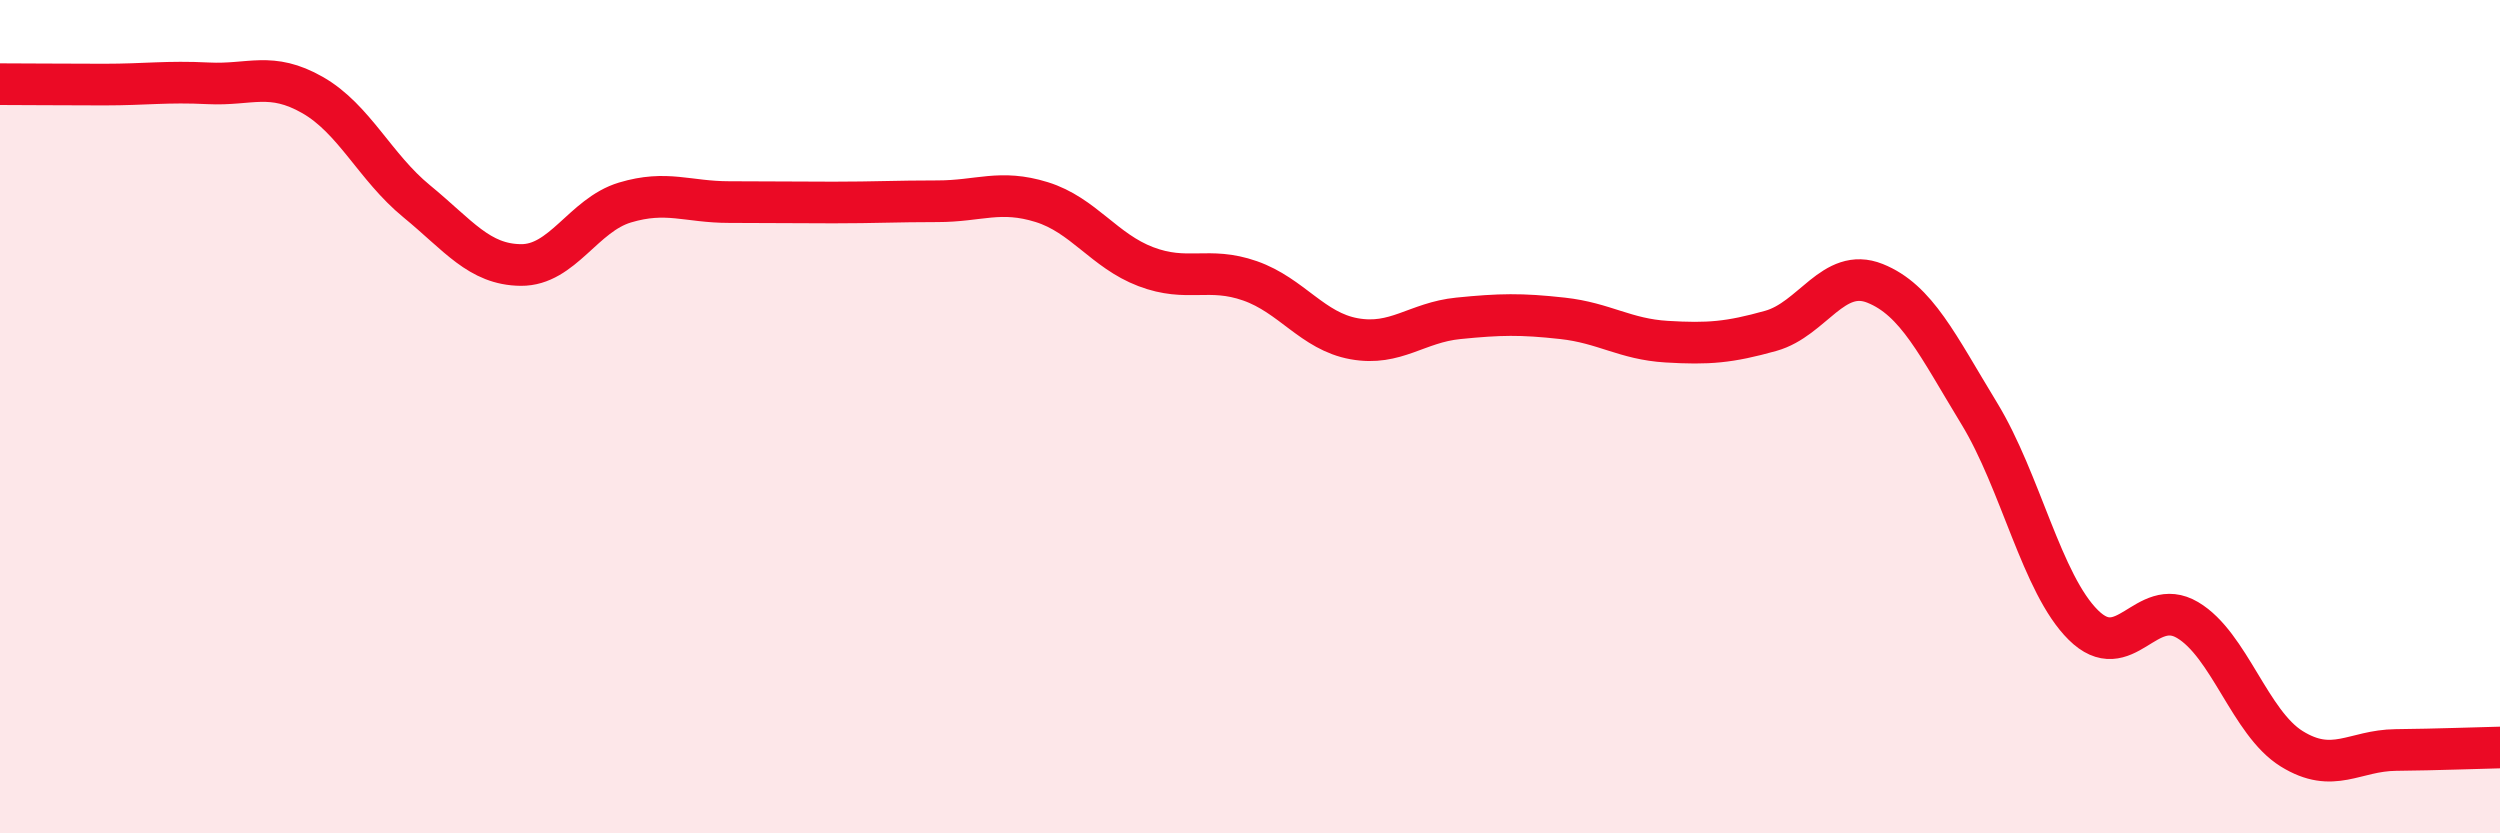 
    <svg width="60" height="20" viewBox="0 0 60 20" xmlns="http://www.w3.org/2000/svg">
      <path
        d="M 0,2.02 C 0.5,2.02 1.5,2.03 2.5,2.03 C 3.5,2.03 4,1.95 5,2 C 6,2.05 6.5,1.71 7.5,2.28 C 8.5,2.85 9,4.01 10,4.83 C 11,5.65 11.5,6.35 12.5,6.36 C 13.5,6.37 14,5.16 15,4.86 C 16,4.56 16.5,4.85 17.5,4.85 C 18.5,4.85 19,4.86 20,4.86 C 21,4.86 21.5,4.83 22.5,4.83 C 23.5,4.83 24,4.54 25,4.85 C 26,5.16 26.5,6.02 27.5,6.4 C 28.5,6.78 29,6.39 30,6.74 C 31,7.09 31.5,7.95 32.5,8.13 C 33.5,8.31 34,7.74 35,7.64 C 36,7.54 36.5,7.53 37.5,7.64 C 38.5,7.75 39,8.14 40,8.2 C 41,8.26 41.5,8.22 42.5,7.94 C 43.5,7.66 44,6.4 45,6.8 C 46,7.2 46.5,8.28 47.5,9.92 C 48.5,11.56 49,14.01 50,15 C 51,15.99 51.5,14.29 52.5,14.88 C 53.5,15.47 54,17.35 55,17.97 C 56,18.59 56.5,18.01 57.5,18 C 58.5,17.99 59.5,17.95 60,17.94L60 20L0 20Z"
        fill="#EB0A25"
        opacity="0.1"
        stroke-linecap="round"
        stroke-linejoin="round"
      />
      <path
        d="M 0,2.02 C 0.5,2.02 1.5,2.03 2.5,2.03 C 3.5,2.03 4,1.95 5,2 C 6,2.05 6.5,1.71 7.5,2.28 C 8.5,2.85 9,4.01 10,4.83 C 11,5.65 11.5,6.35 12.5,6.36 C 13.5,6.37 14,5.16 15,4.86 C 16,4.56 16.5,4.85 17.5,4.85 C 18.5,4.85 19,4.86 20,4.86 C 21,4.86 21.5,4.83 22.5,4.83 C 23.5,4.83 24,4.54 25,4.85 C 26,5.16 26.5,6.02 27.5,6.4 C 28.5,6.78 29,6.39 30,6.74 C 31,7.09 31.5,7.95 32.5,8.13 C 33.5,8.31 34,7.74 35,7.64 C 36,7.54 36.5,7.53 37.5,7.64 C 38.5,7.75 39,8.14 40,8.2 C 41,8.26 41.5,8.22 42.5,7.94 C 43.5,7.66 44,6.4 45,6.8 C 46,7.2 46.5,8.28 47.5,9.92 C 48.5,11.56 49,14.01 50,15 C 51,15.99 51.5,14.29 52.5,14.88 C 53.5,15.47 54,17.35 55,17.97 C 56,18.59 56.5,18.01 57.5,18 C 58.5,17.99 59.5,17.95 60,17.94"
        stroke="#EB0A25"
        stroke-width="1"
        fill="none"
        stroke-linecap="round"
        stroke-linejoin="round"
      />
    </svg>
  